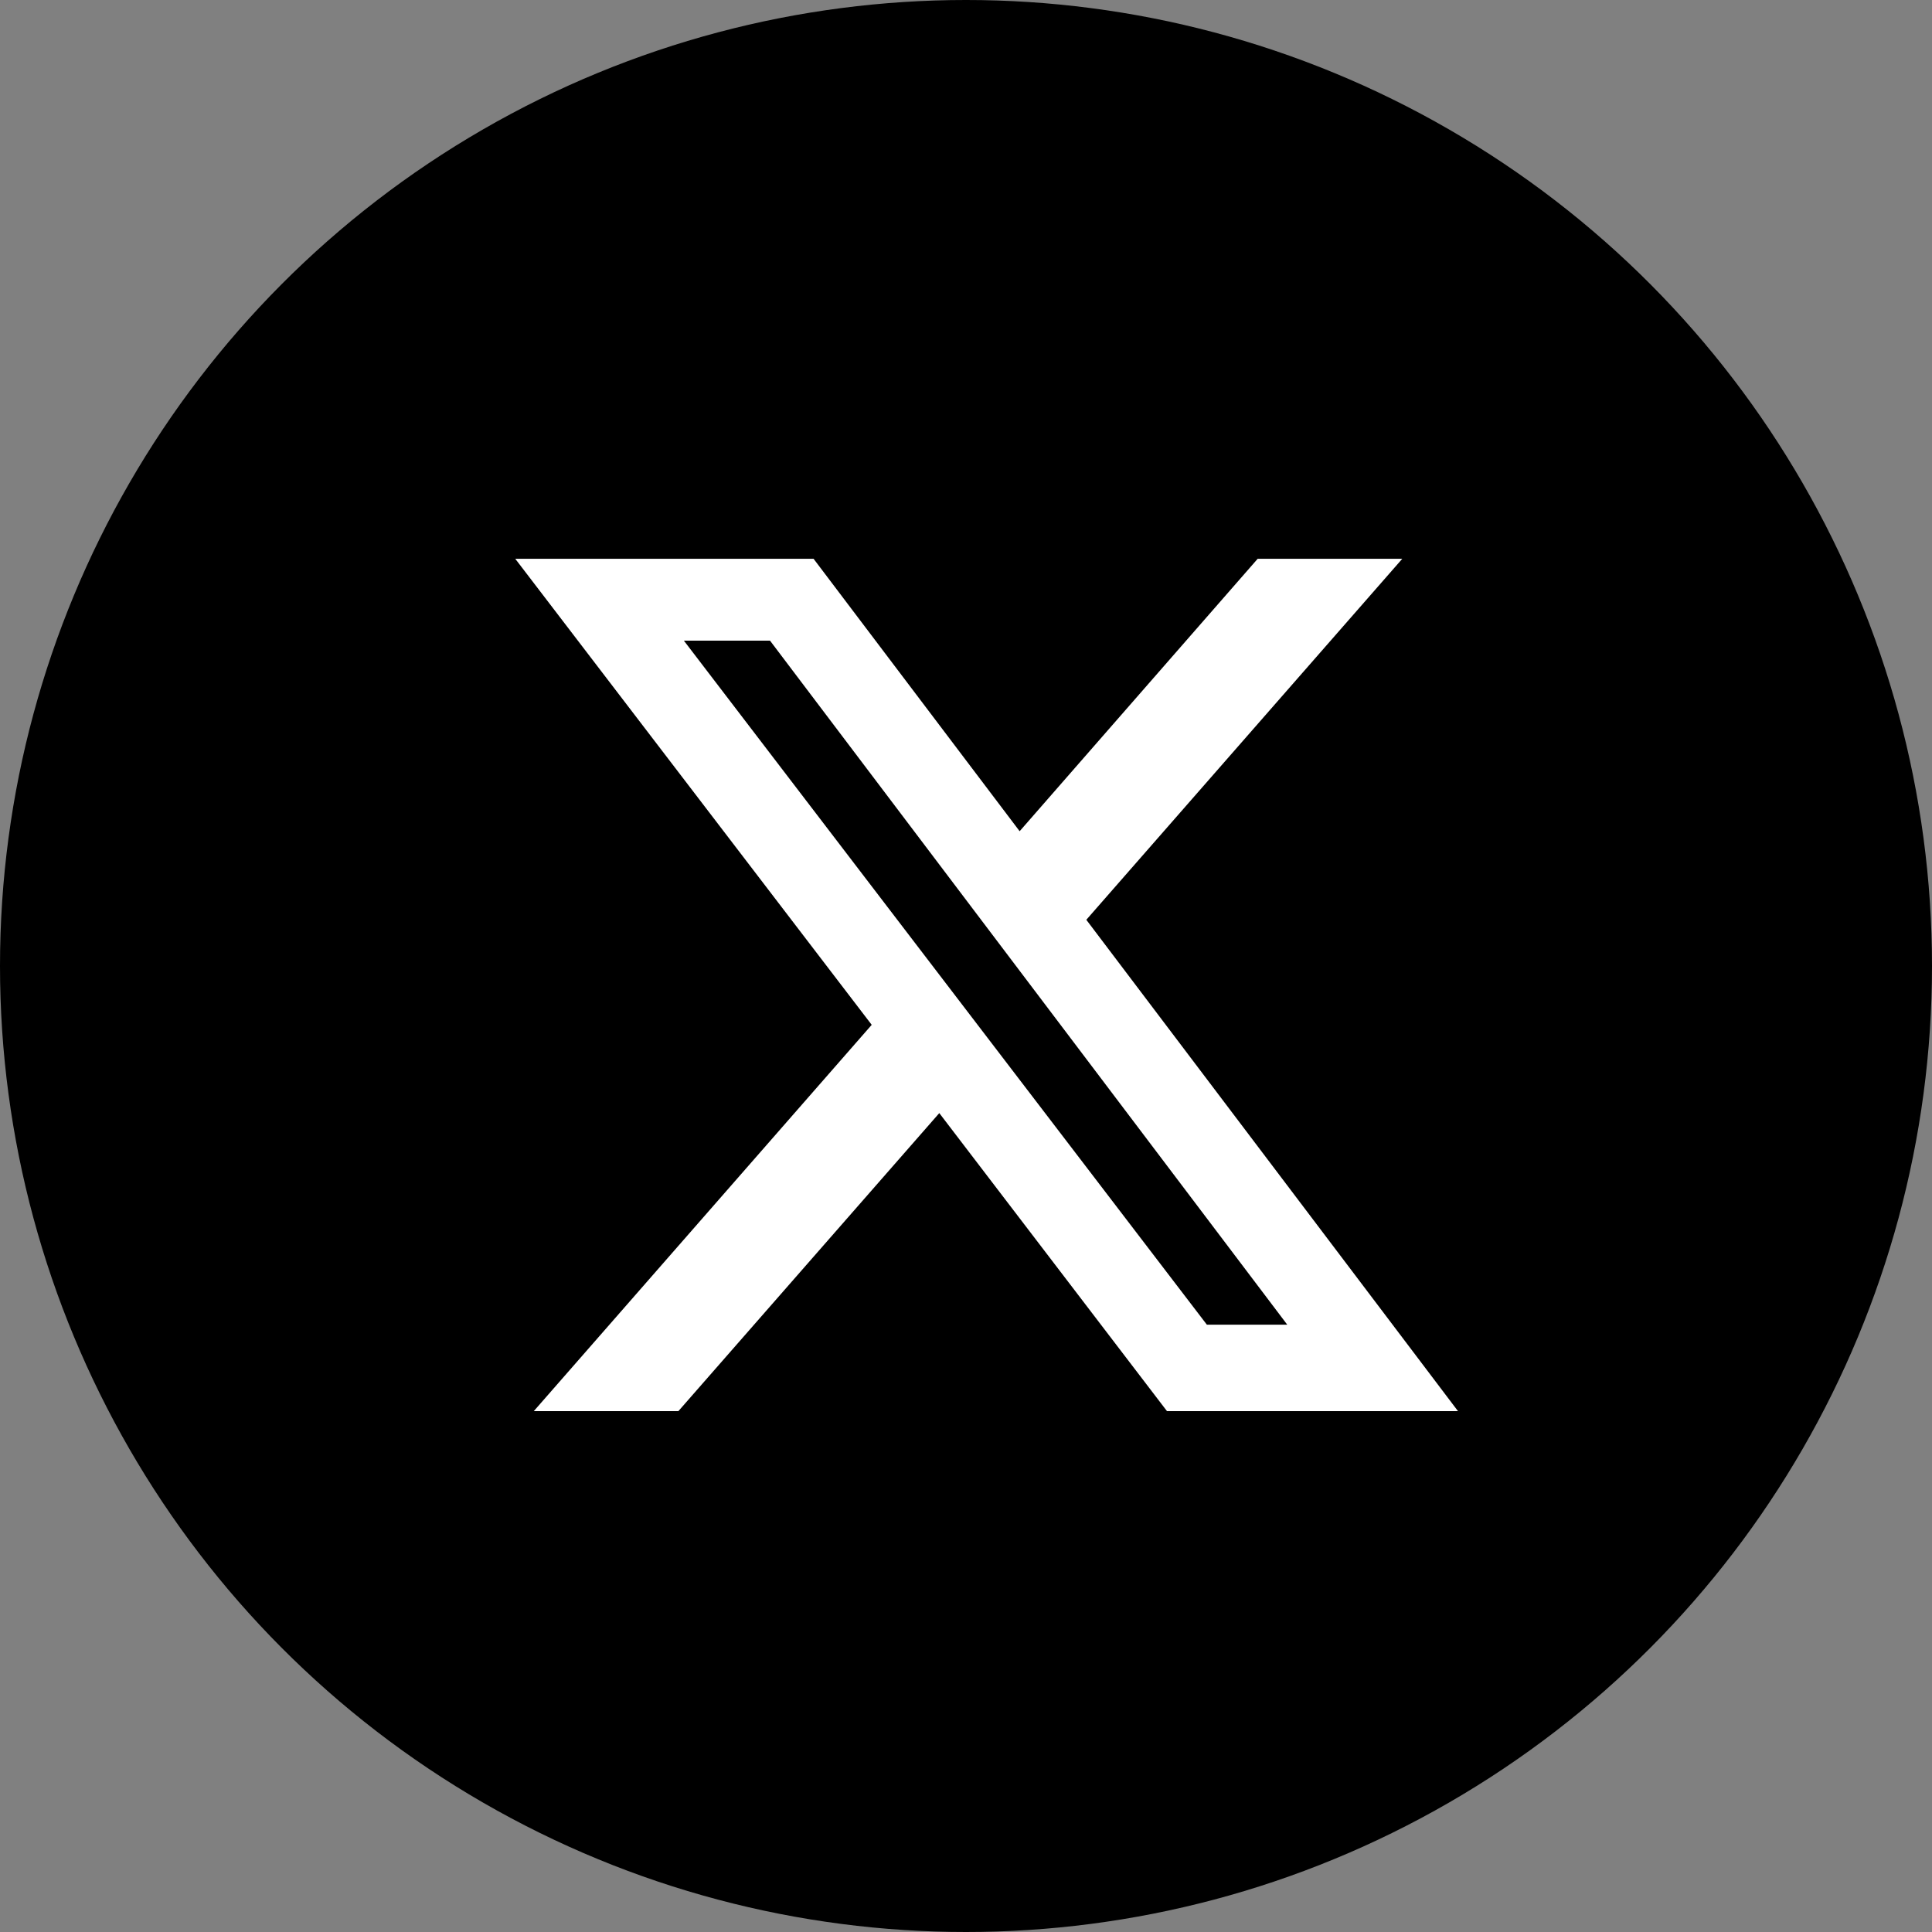 <svg width="51" height="51" viewBox="0 0 51 51" fill="none" xmlns="http://www.w3.org/2000/svg">
<rect x="0" y="0" width="51" height="51" fill="#808080" stroke="none"/>
<circle cx="25.5" cy="25.5" r="25.5" fill="black"/>
<path d="M38.171 18.044C38.246 17.939 38.135 17.805 38.016 17.851C37.165 18.181 36.275 18.403 35.368 18.513C36.378 17.91 37.158 16.991 37.59 15.904C37.634 15.793 37.513 15.694 37.408 15.752C36.47 16.27 35.458 16.643 34.406 16.858C34.362 16.867 34.316 16.852 34.286 16.82C33.496 15.987 32.458 15.432 31.325 15.241C30.169 15.045 28.98 15.239 27.946 15.792C26.912 16.344 26.09 17.224 25.61 18.294C25.154 19.312 25.03 20.446 25.256 21.535C25.273 21.619 25.207 21.699 25.121 21.694C23.075 21.567 21.076 21.022 19.247 20.094C17.422 19.168 15.807 17.879 14.498 16.308C14.44 16.238 14.33 16.247 14.288 16.327C13.881 17.1 13.668 17.961 13.668 18.836C13.667 19.707 13.88 20.565 14.291 21.333C14.701 22.102 15.295 22.757 16.019 23.24C15.251 23.22 14.497 23.03 13.812 22.685C13.724 22.641 13.618 22.704 13.622 22.803C13.676 23.951 14.098 25.104 14.827 25.989C15.604 26.93 16.682 27.575 17.879 27.813C17.418 27.953 16.94 28.027 16.458 28.032C16.196 28.029 15.935 28.01 15.675 27.975C15.579 27.962 15.5 28.053 15.534 28.144C15.891 29.11 16.522 29.952 17.351 30.567C18.238 31.224 19.307 31.589 20.411 31.61C18.547 33.077 16.246 33.877 13.875 33.884C13.631 33.885 13.388 33.877 13.145 33.86C13.008 33.851 12.945 34.033 13.063 34.103C15.373 35.474 18.014 36.199 20.708 36.196C22.697 36.217 24.67 35.841 26.512 35.09C28.353 34.34 30.027 33.23 31.436 31.826C32.844 30.421 33.958 28.75 34.713 26.91C35.468 25.07 35.849 23.098 35.833 21.109V20.489C35.833 20.449 35.853 20.41 35.885 20.386C36.761 19.724 37.532 18.934 38.171 18.044Z" fill="white"/>
<rect x="11.79" y="12.737" width="28.421" height="26.526" fill="white"/>
<path d="M13.143 8C10.306 8 8 10.306 8 13.143V38.857C8 41.694 10.306 44 13.143 44H38.857C41.694 44 44 41.694 44 38.857V13.143C44 10.306 41.694 8 38.857 8H13.143ZM37.017 14.75L28.676 24.28L38.487 37.25H30.805L24.795 29.383L17.908 37.25H14.091L23.011 27.053L13.601 14.75H21.476L26.916 21.942L33.2 14.75H37.017ZM33.98 34.968L20.327 16.912H18.053L31.858 34.968H33.971H33.98Z" fill="black"/>
</svg>
